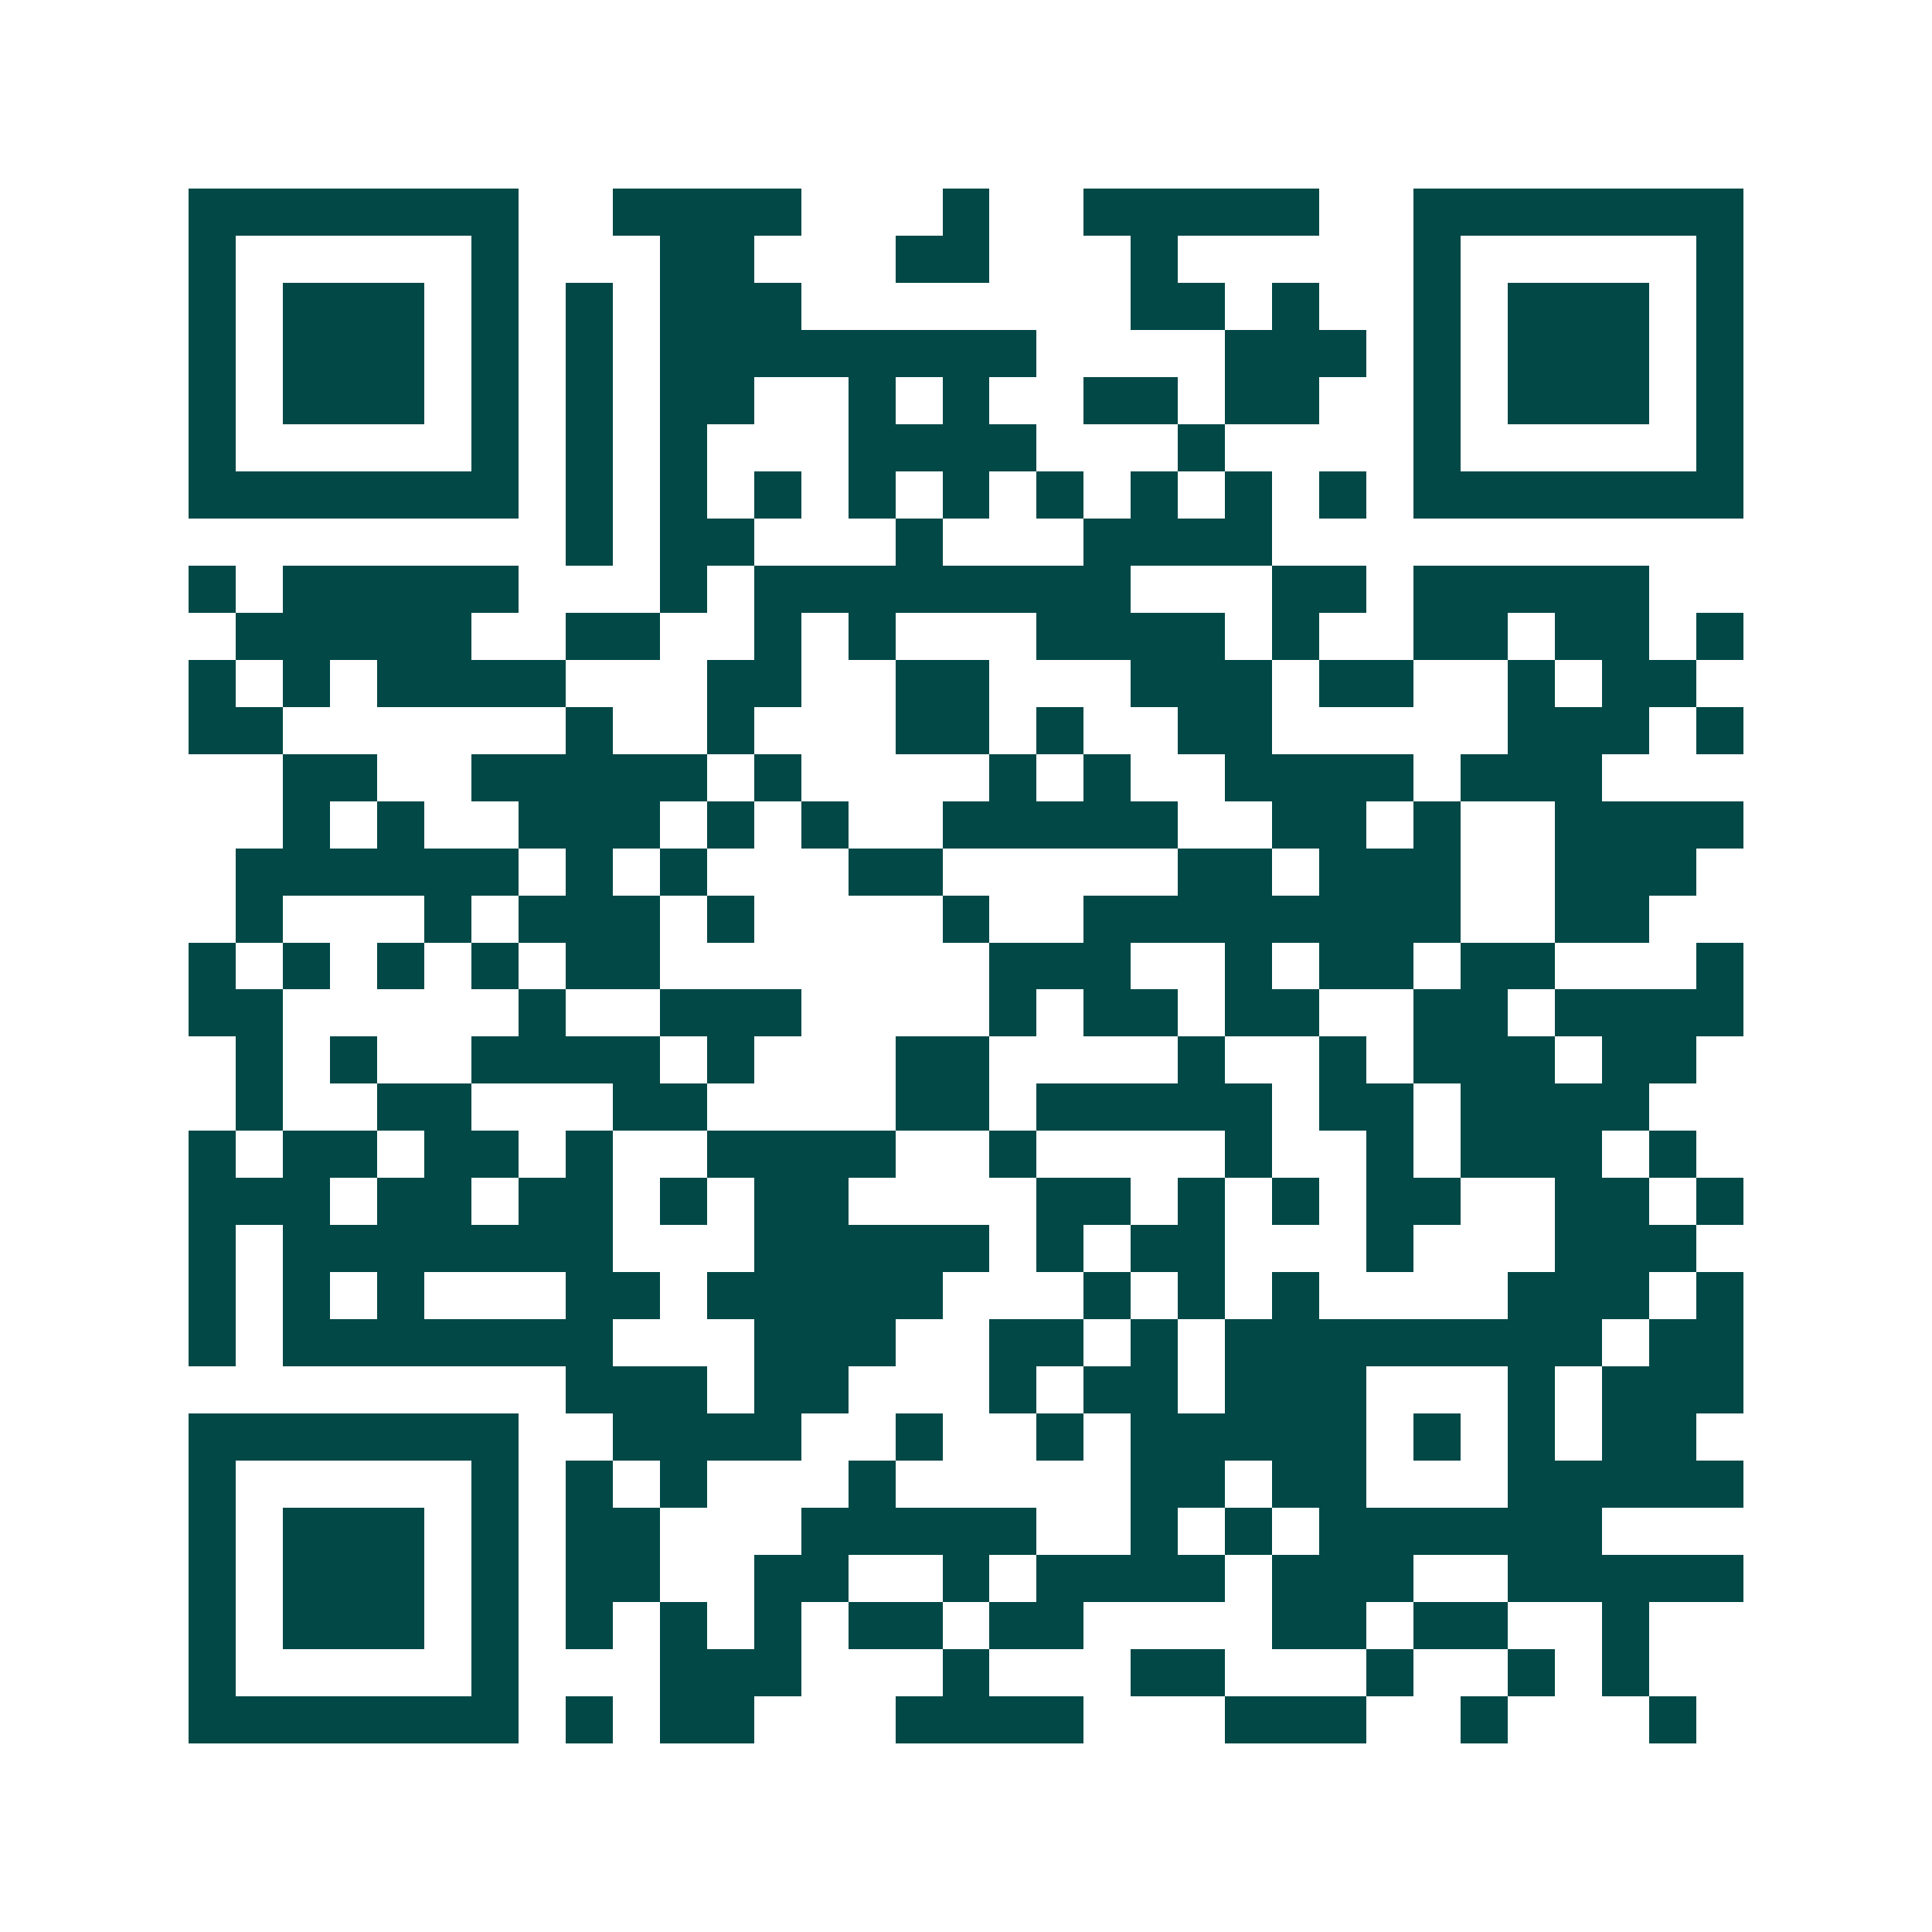 <svg xmlns="http://www.w3.org/2000/svg" width="200" height="200" viewBox="0 0 41 41" shape-rendering="crispEdges"><path fill="#ffffff" d="M0 0h41v41H0z"/><path stroke="#014847" d="M4 4.5h7m2 0h4m3 0h1m2 0h5m2 0h7M4 5.5h1m5 0h1m3 0h2m3 0h2m3 0h1m5 0h1m5 0h1M4 6.5h1m1 0h3m1 0h1m1 0h1m1 0h3m7 0h2m1 0h1m2 0h1m1 0h3m1 0h1M4 7.5h1m1 0h3m1 0h1m1 0h1m1 0h8m4 0h3m1 0h1m1 0h3m1 0h1M4 8.5h1m1 0h3m1 0h1m1 0h1m1 0h2m2 0h1m1 0h1m2 0h2m1 0h2m2 0h1m1 0h3m1 0h1M4 9.5h1m5 0h1m1 0h1m1 0h1m3 0h4m3 0h1m4 0h1m5 0h1M4 10.5h7m1 0h1m1 0h1m1 0h1m1 0h1m1 0h1m1 0h1m1 0h1m1 0h1m1 0h1m1 0h7M12 11.5h1m1 0h2m3 0h1m3 0h4M4 12.5h1m1 0h5m3 0h1m1 0h8m3 0h2m1 0h5M5 13.5h5m2 0h2m2 0h1m1 0h1m3 0h4m1 0h1m2 0h2m1 0h2m1 0h1M4 14.5h1m1 0h1m1 0h4m3 0h2m2 0h2m3 0h3m1 0h2m2 0h1m1 0h2M4 15.5h2m6 0h1m2 0h1m3 0h2m1 0h1m2 0h2m5 0h3m1 0h1M6 16.5h2m2 0h5m1 0h1m4 0h1m1 0h1m2 0h4m1 0h3M6 17.5h1m1 0h1m2 0h3m1 0h1m1 0h1m2 0h5m2 0h2m1 0h1m2 0h4M5 18.5h6m1 0h1m1 0h1m3 0h2m5 0h2m1 0h3m2 0h3M5 19.5h1m3 0h1m1 0h3m1 0h1m4 0h1m2 0h8m2 0h2M4 20.5h1m1 0h1m1 0h1m1 0h1m1 0h2m7 0h3m2 0h1m1 0h2m1 0h2m3 0h1M4 21.5h2m5 0h1m2 0h3m4 0h1m1 0h2m1 0h2m2 0h2m1 0h4M5 22.5h1m1 0h1m2 0h4m1 0h1m3 0h2m4 0h1m2 0h1m1 0h3m1 0h2M5 23.5h1m2 0h2m3 0h2m4 0h2m1 0h5m1 0h2m1 0h4M4 24.5h1m1 0h2m1 0h2m1 0h1m2 0h4m2 0h1m4 0h1m2 0h1m1 0h3m1 0h1M4 25.5h3m1 0h2m1 0h2m1 0h1m1 0h2m4 0h2m1 0h1m1 0h1m1 0h2m2 0h2m1 0h1M4 26.5h1m1 0h7m3 0h5m1 0h1m1 0h2m3 0h1m3 0h3M4 27.5h1m1 0h1m1 0h1m3 0h2m1 0h5m3 0h1m1 0h1m1 0h1m4 0h3m1 0h1M4 28.5h1m1 0h7m3 0h3m2 0h2m1 0h1m1 0h8m1 0h2M12 29.5h3m1 0h2m3 0h1m1 0h2m1 0h3m3 0h1m1 0h3M4 30.5h7m2 0h4m2 0h1m2 0h1m1 0h5m1 0h1m1 0h1m1 0h2M4 31.5h1m5 0h1m1 0h1m1 0h1m3 0h1m5 0h2m1 0h2m3 0h5M4 32.5h1m1 0h3m1 0h1m1 0h2m3 0h5m2 0h1m1 0h1m1 0h6M4 33.5h1m1 0h3m1 0h1m1 0h2m2 0h2m2 0h1m1 0h4m1 0h3m2 0h5M4 34.5h1m1 0h3m1 0h1m1 0h1m1 0h1m1 0h1m1 0h2m1 0h2m4 0h2m1 0h2m2 0h1M4 35.5h1m5 0h1m3 0h3m3 0h1m3 0h2m3 0h1m2 0h1m1 0h1M4 36.5h7m1 0h1m1 0h2m3 0h4m3 0h3m2 0h1m3 0h1"/></svg>
